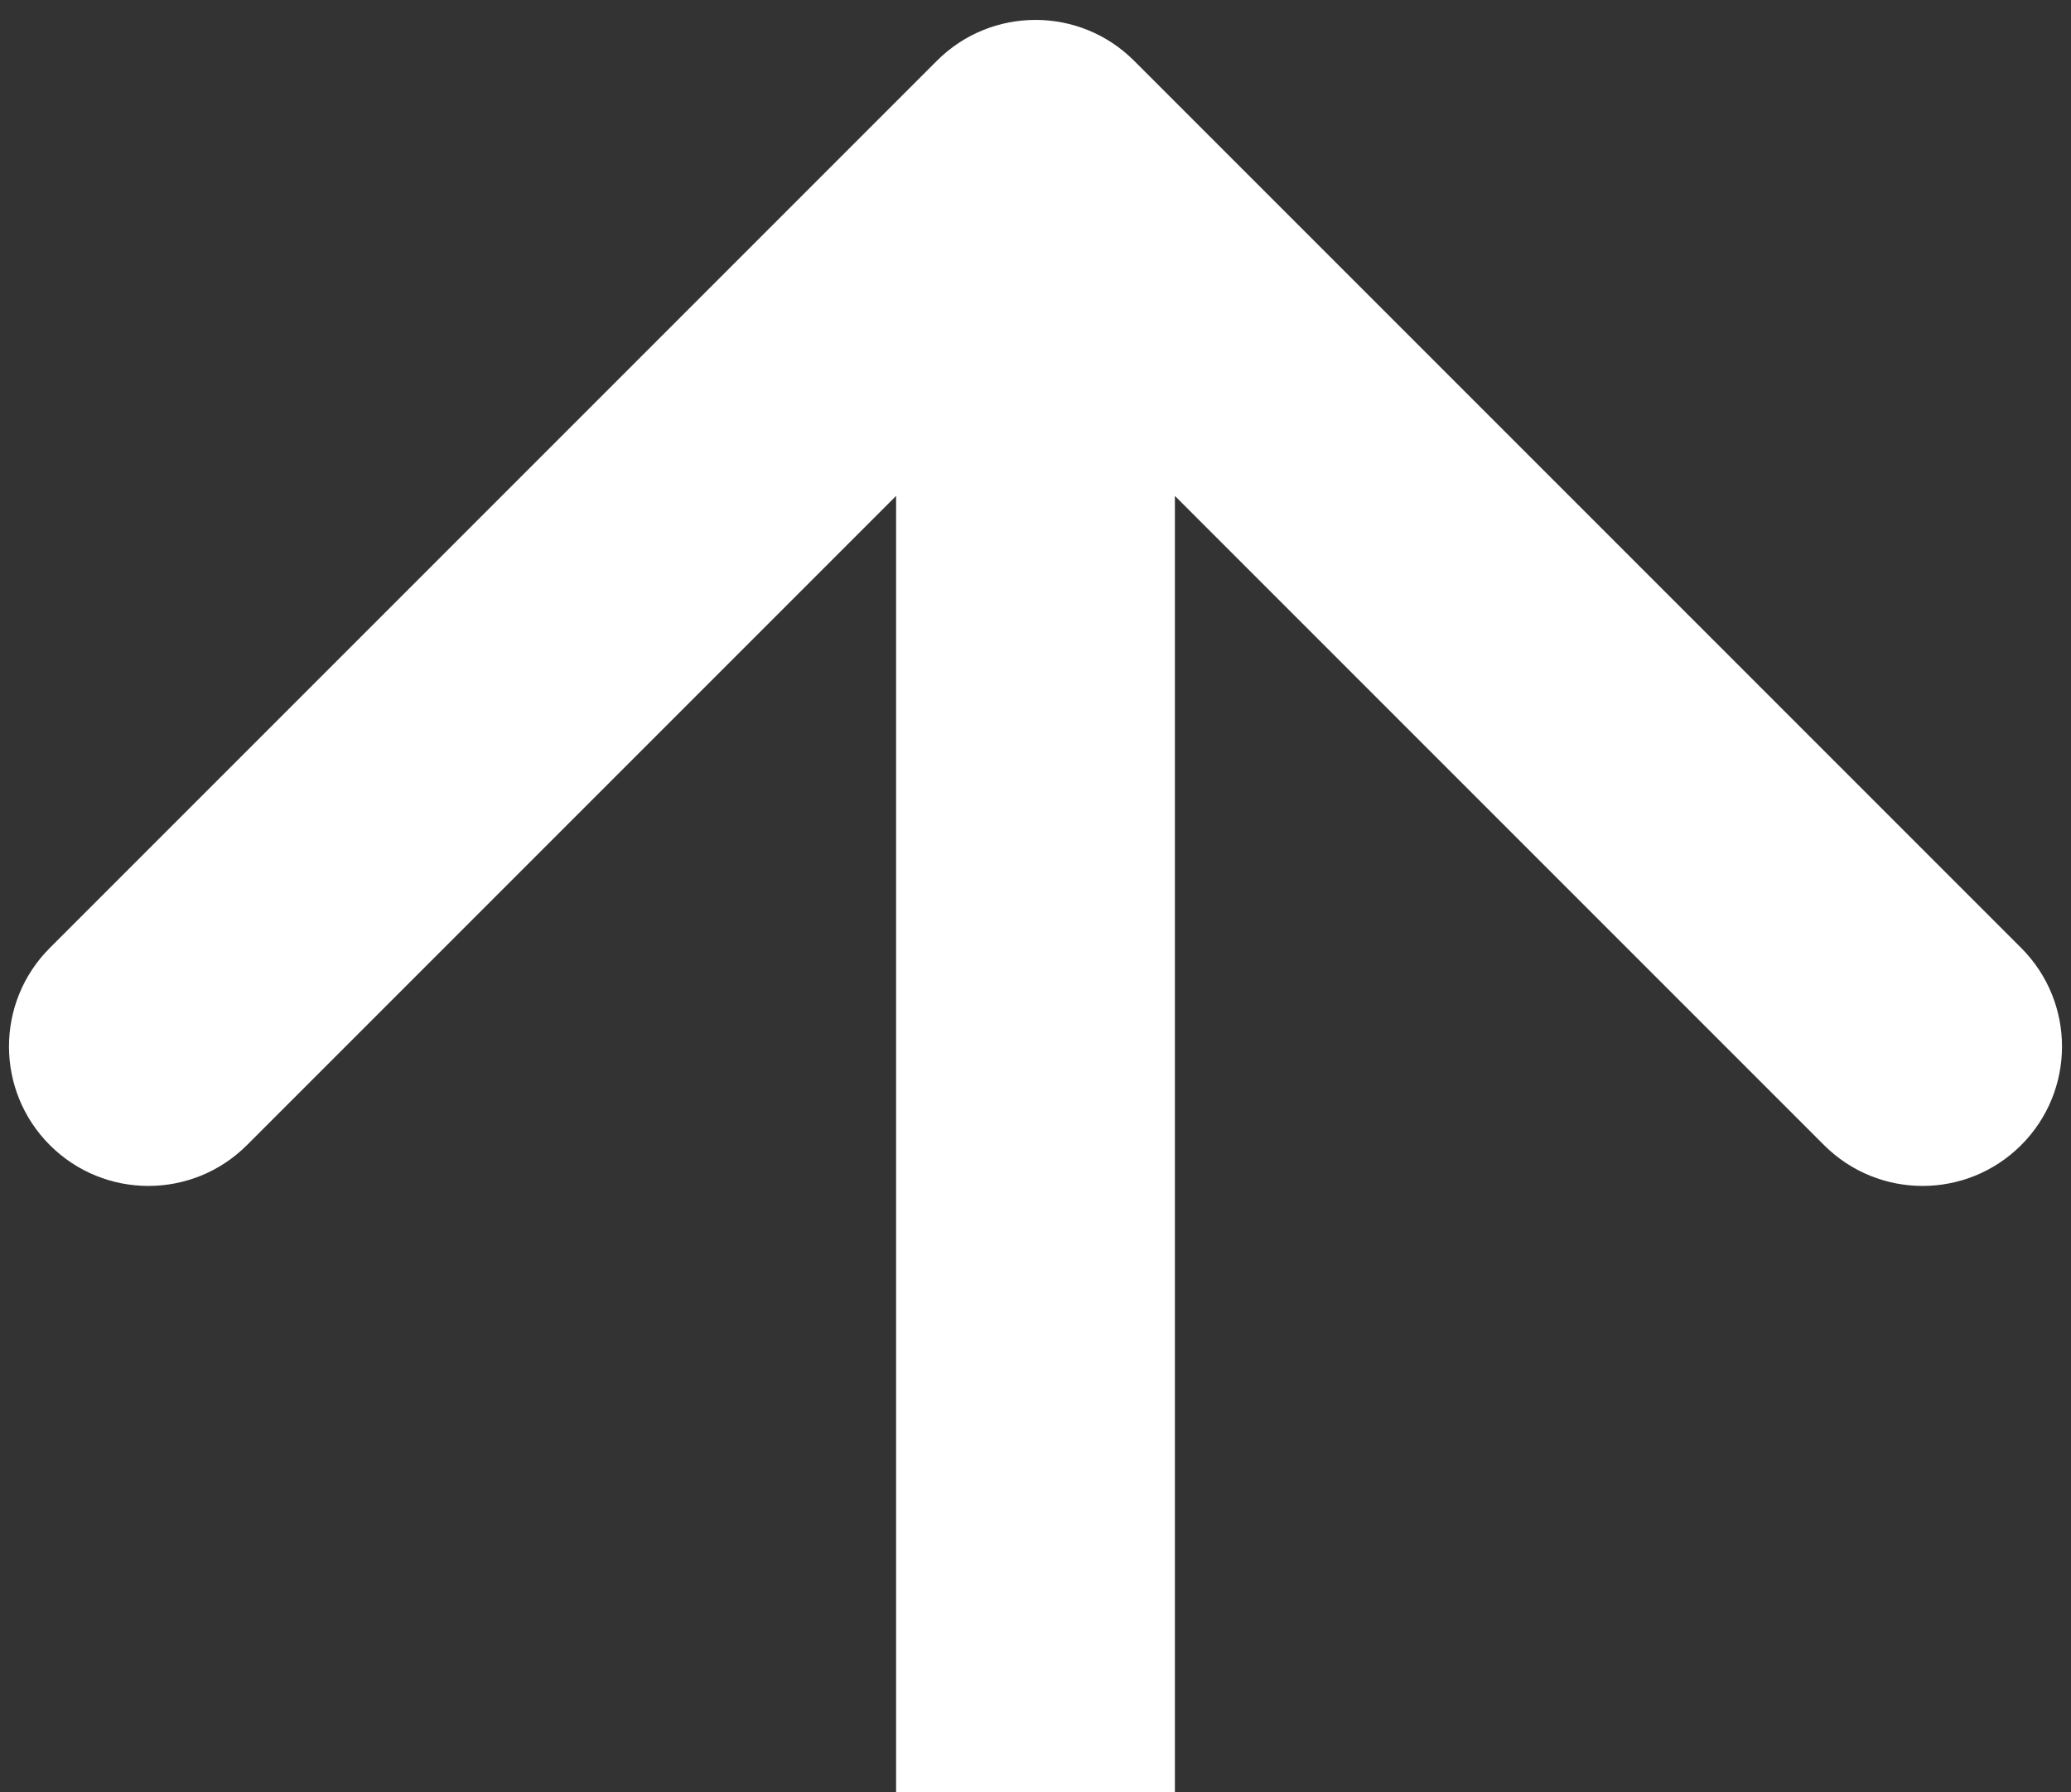 <svg width="52" height="45" viewBox="0 0 52 45" fill="none" xmlns="http://www.w3.org/2000/svg">
  <rect x="0" y="0" width="52" height="45" fill="#333333" stroke="none"/>
  <path d="M28.475 1.525C27.108 0.158 24.892 0.158 23.525 1.525L1.251 23.799C-0.116 25.166 -0.116 27.382 1.251 28.749C2.618 30.116 4.834 30.116 6.201 28.749L26 8.95L45.799 28.749C47.166 30.116 49.382 30.116 50.749 28.749C52.116 27.382 52.116 25.166 50.749 23.799L28.475 1.525ZM29.5 45L29.5 4L22.5 4L22.5 45L29.5 45Z" fill="white"/>
  </svg>
  
